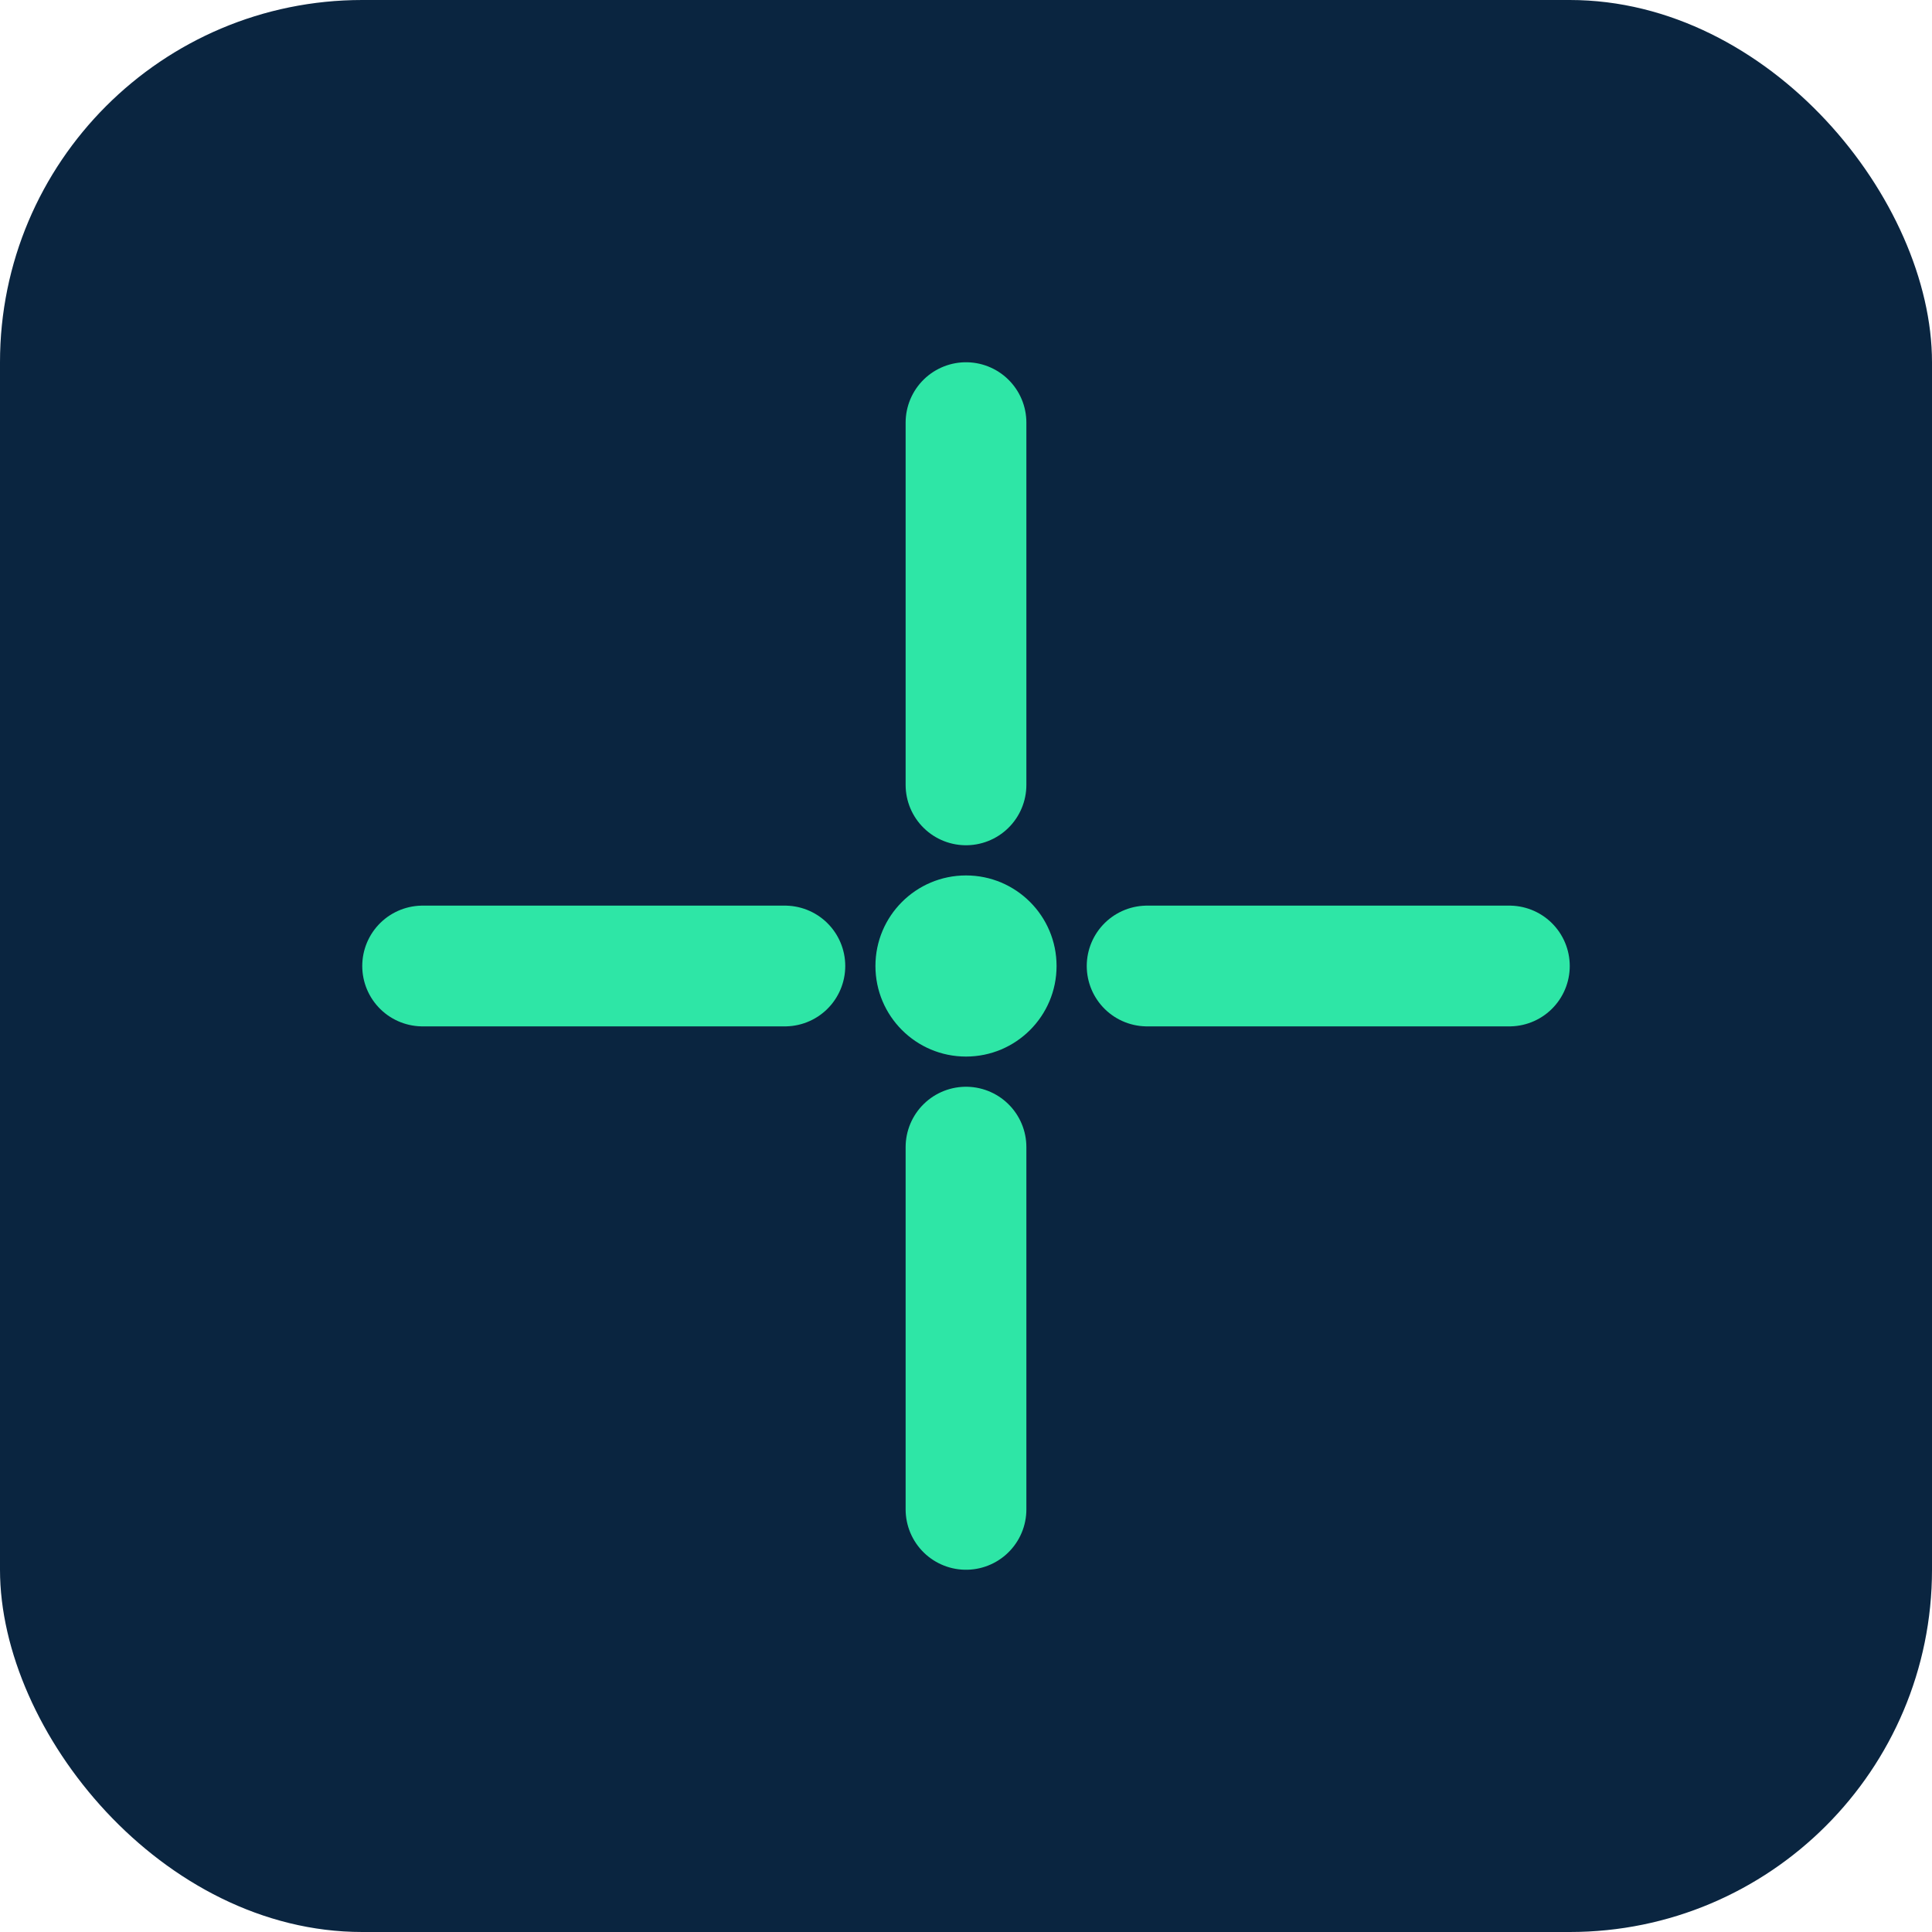 <svg xmlns="http://www.w3.org/2000/svg" width="32" height="32" viewBox="0 0 64 64">
  <rect width="64" height="64" rx="12" fill="#0A2540"/>
  <circle cx="32" cy="32" r="3" fill="#2EE6A6"/>
  <path d="M32 14v12M32 38v12M14 32h12M38 32h12" stroke="#2EE6A6" stroke-width="4" stroke-linecap="round"/>
</svg>